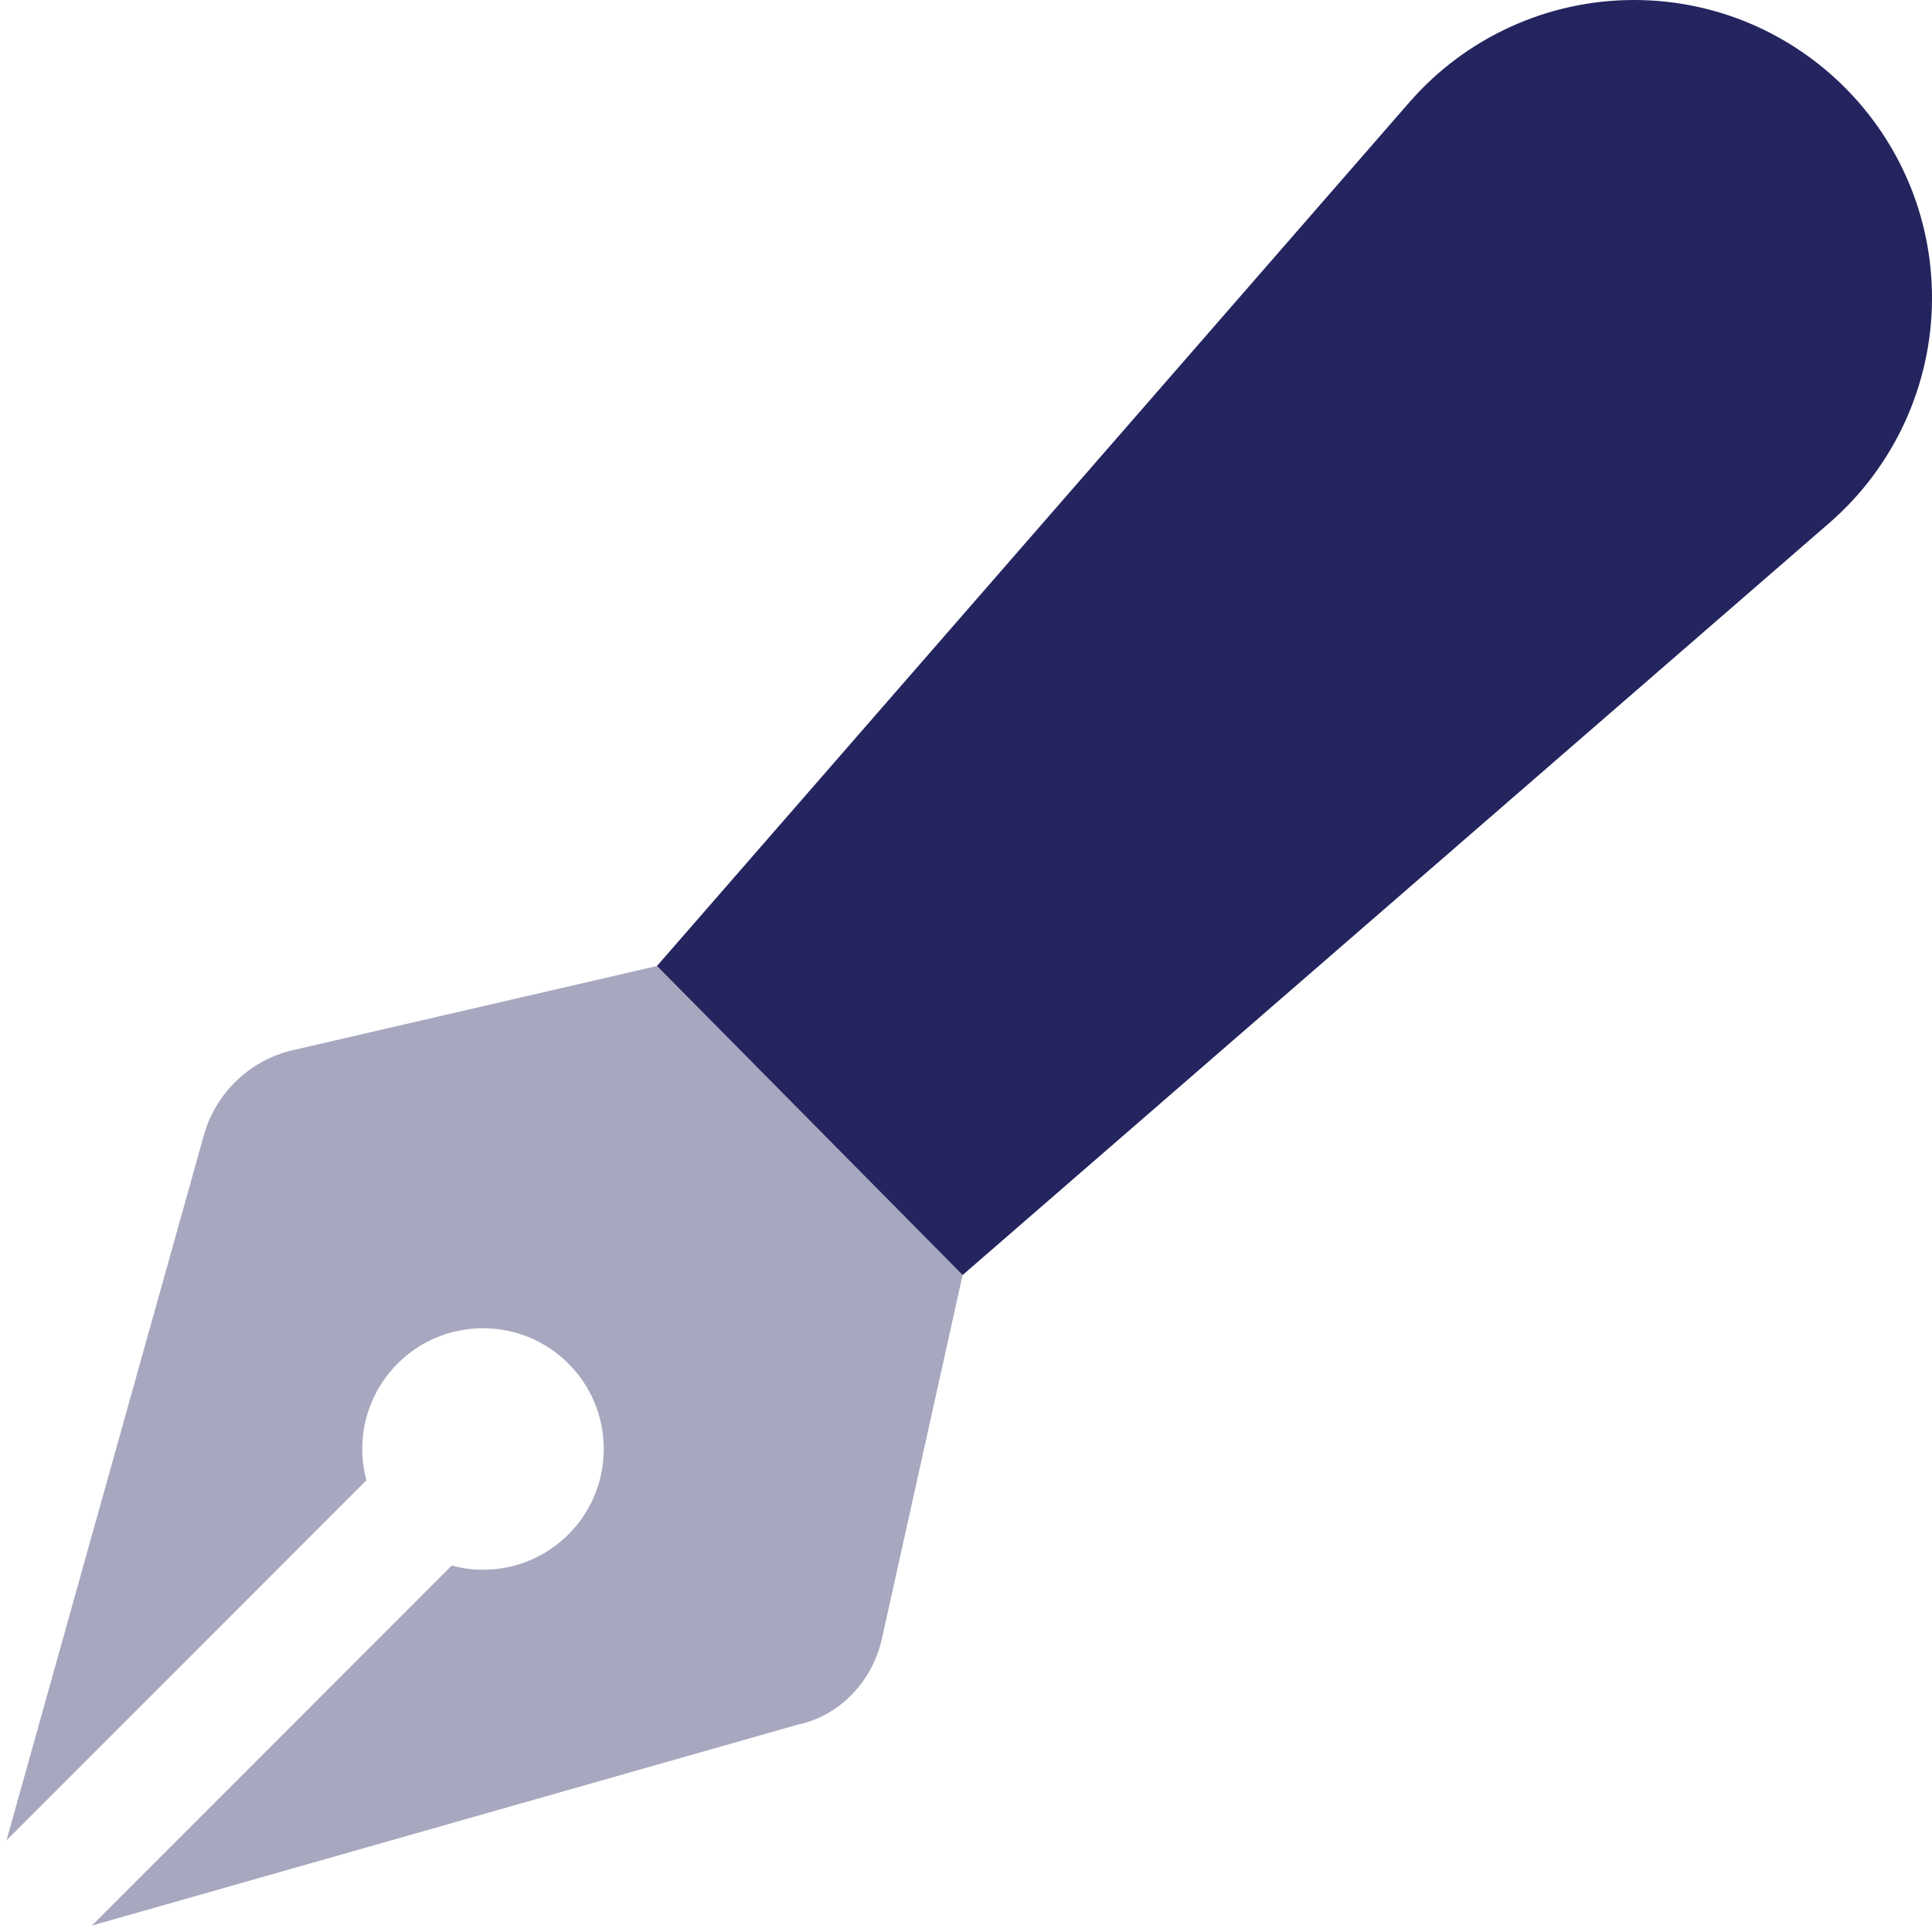 <svg xmlns="http://www.w3.org/2000/svg" fill="none" viewBox="0 0 46 46" height="46" width="46">
<g clip-path="url(#clip0_1753_18440)">
<path fill="#24245F" d="M33.556 2.436C34.904 0.888 36.854 0 38.902 0C42.819 0 46 3.177 46 7.096C46 9.146 45.11 11.096 43.565 12.443L22.919 30.358L15.642 23L33.556 2.436Z"></path>
<path fill="#24245F" d="M22.919 30.358L20.997 39.019C20.763 40.052 19.982 40.861 18.975 41.068L2.188 45.847L10.755 37.276C10.997 37.339 11.24 37.375 11.5 37.375C13.091 37.375 14.375 36.09 14.375 34.5C14.375 32.91 13.091 31.625 11.5 31.625C9.91 31.625 8.625 32.91 8.625 34.5C8.625 34.761 8.66 35.003 8.722 35.246L0.155 43.817L4.855 27.025C5.139 26.019 5.953 25.237 6.977 25.003L15.642 23L22.919 30.358ZM46 7.063C46 7.074 46 7.085 46 7.096C46 7.107 46 7.117 46 7.128V7.063Z" opacity="0.4"></path>
</g>
<defs>
<clipPath id="clip0_1753_18440">
<rect fill="white" height="46" width="46"></rect>
</clipPath>
</defs>
</svg>
